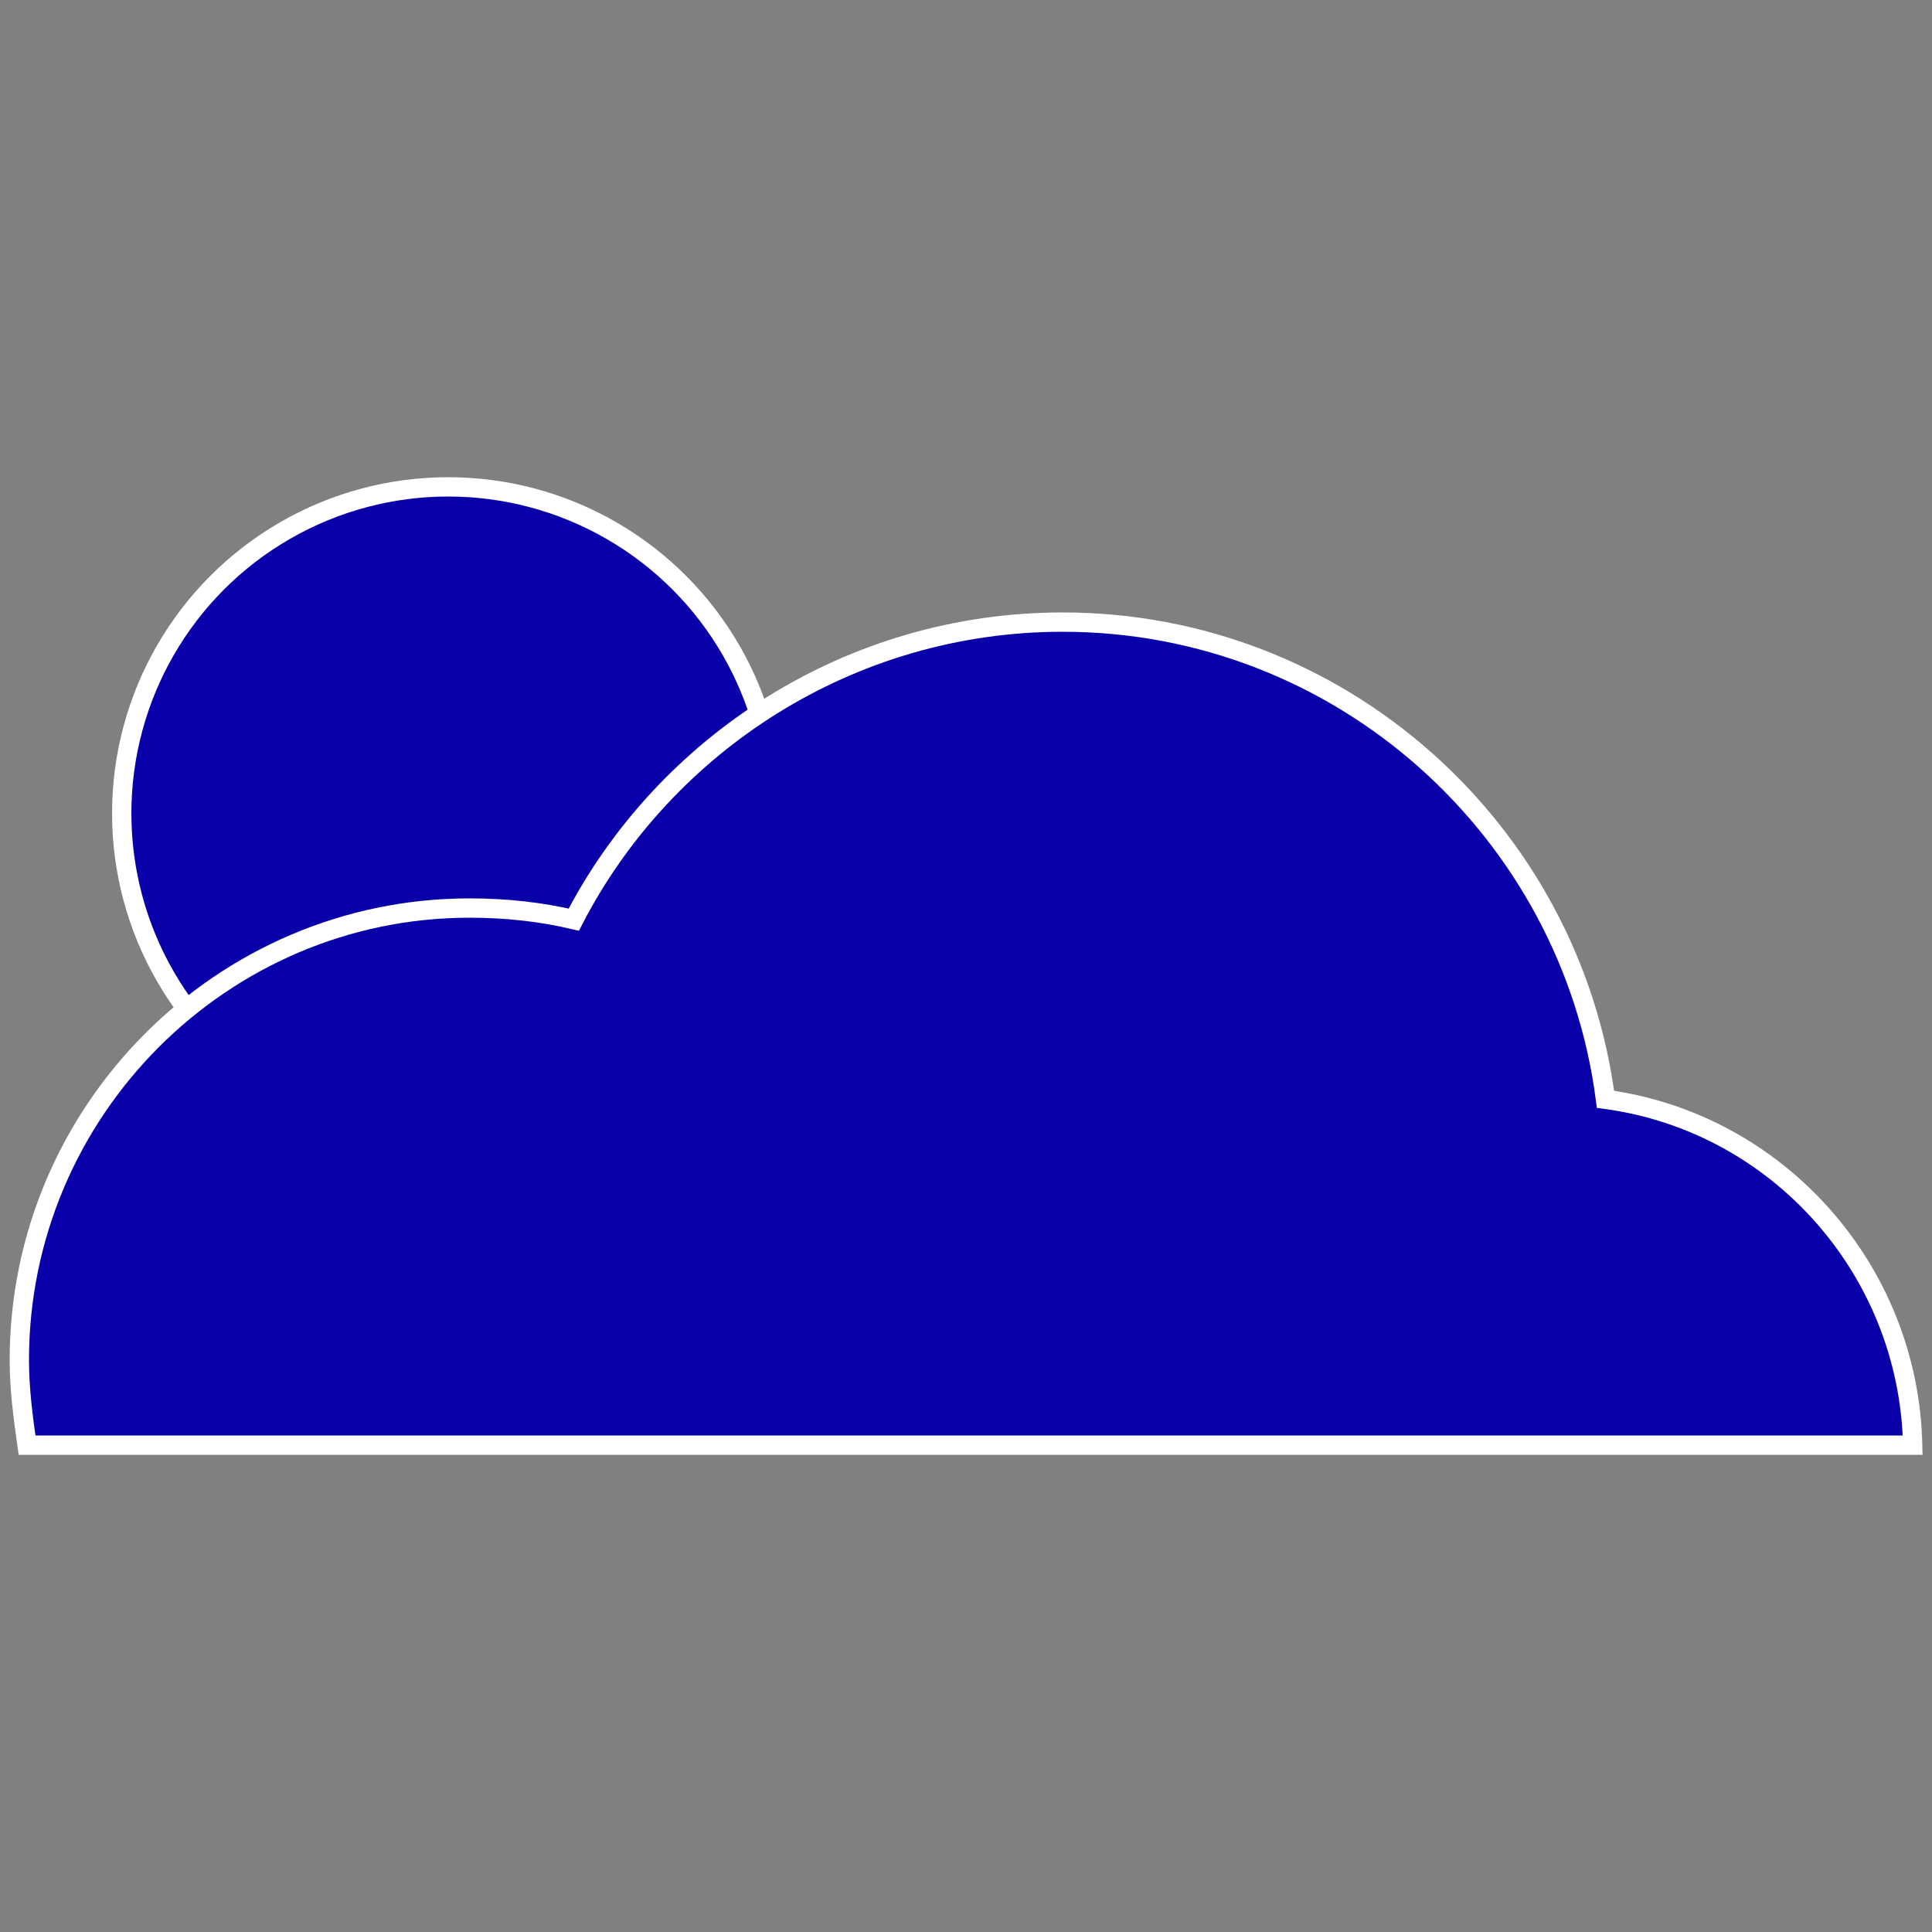 <?xml version="1.0" encoding="utf-8"?>
<!-- Generator: Adobe Illustrator 25.2.0, SVG Export Plug-In . SVG Version: 6.00 Build 0)  -->
<svg version="1.1" id="Layer_1" xmlns="http://www.w3.org/2000/svg" xmlns:xlink="http://www.w3.org/1999/xlink" x="0px" y="0px"
	 viewBox="0 0 100 100" style="enable-background:new 0 0 100 100;" xml:space="preserve">
<rect x="0" y="0" width="100" height="100" fill="#808080" stroke="none"/>
<style type="text/css">
	.st0{fill:#0A00A9;stroke:#FFFFFF;stroke-miterlimit:10;}
</style>
<g>
	<circle class="st0" cx="23.2" cy="42.1" r="16.9"/>
	<path class="st0" d="M24.3,47c1.9,0,3.7,0.2,5.4,0.6C34.4,38.5,44,32.2,55,32.2c14.4,0,26.3,10.8,28.1,24.7
		C92,58.1,98.8,65.7,99,74.8H79.5H62H47.2H30.6H1.4C1.2,73.4,1,71.9,1,70.4C1,57.5,11.5,47,24.3,47z"/>
</g>
</svg>
